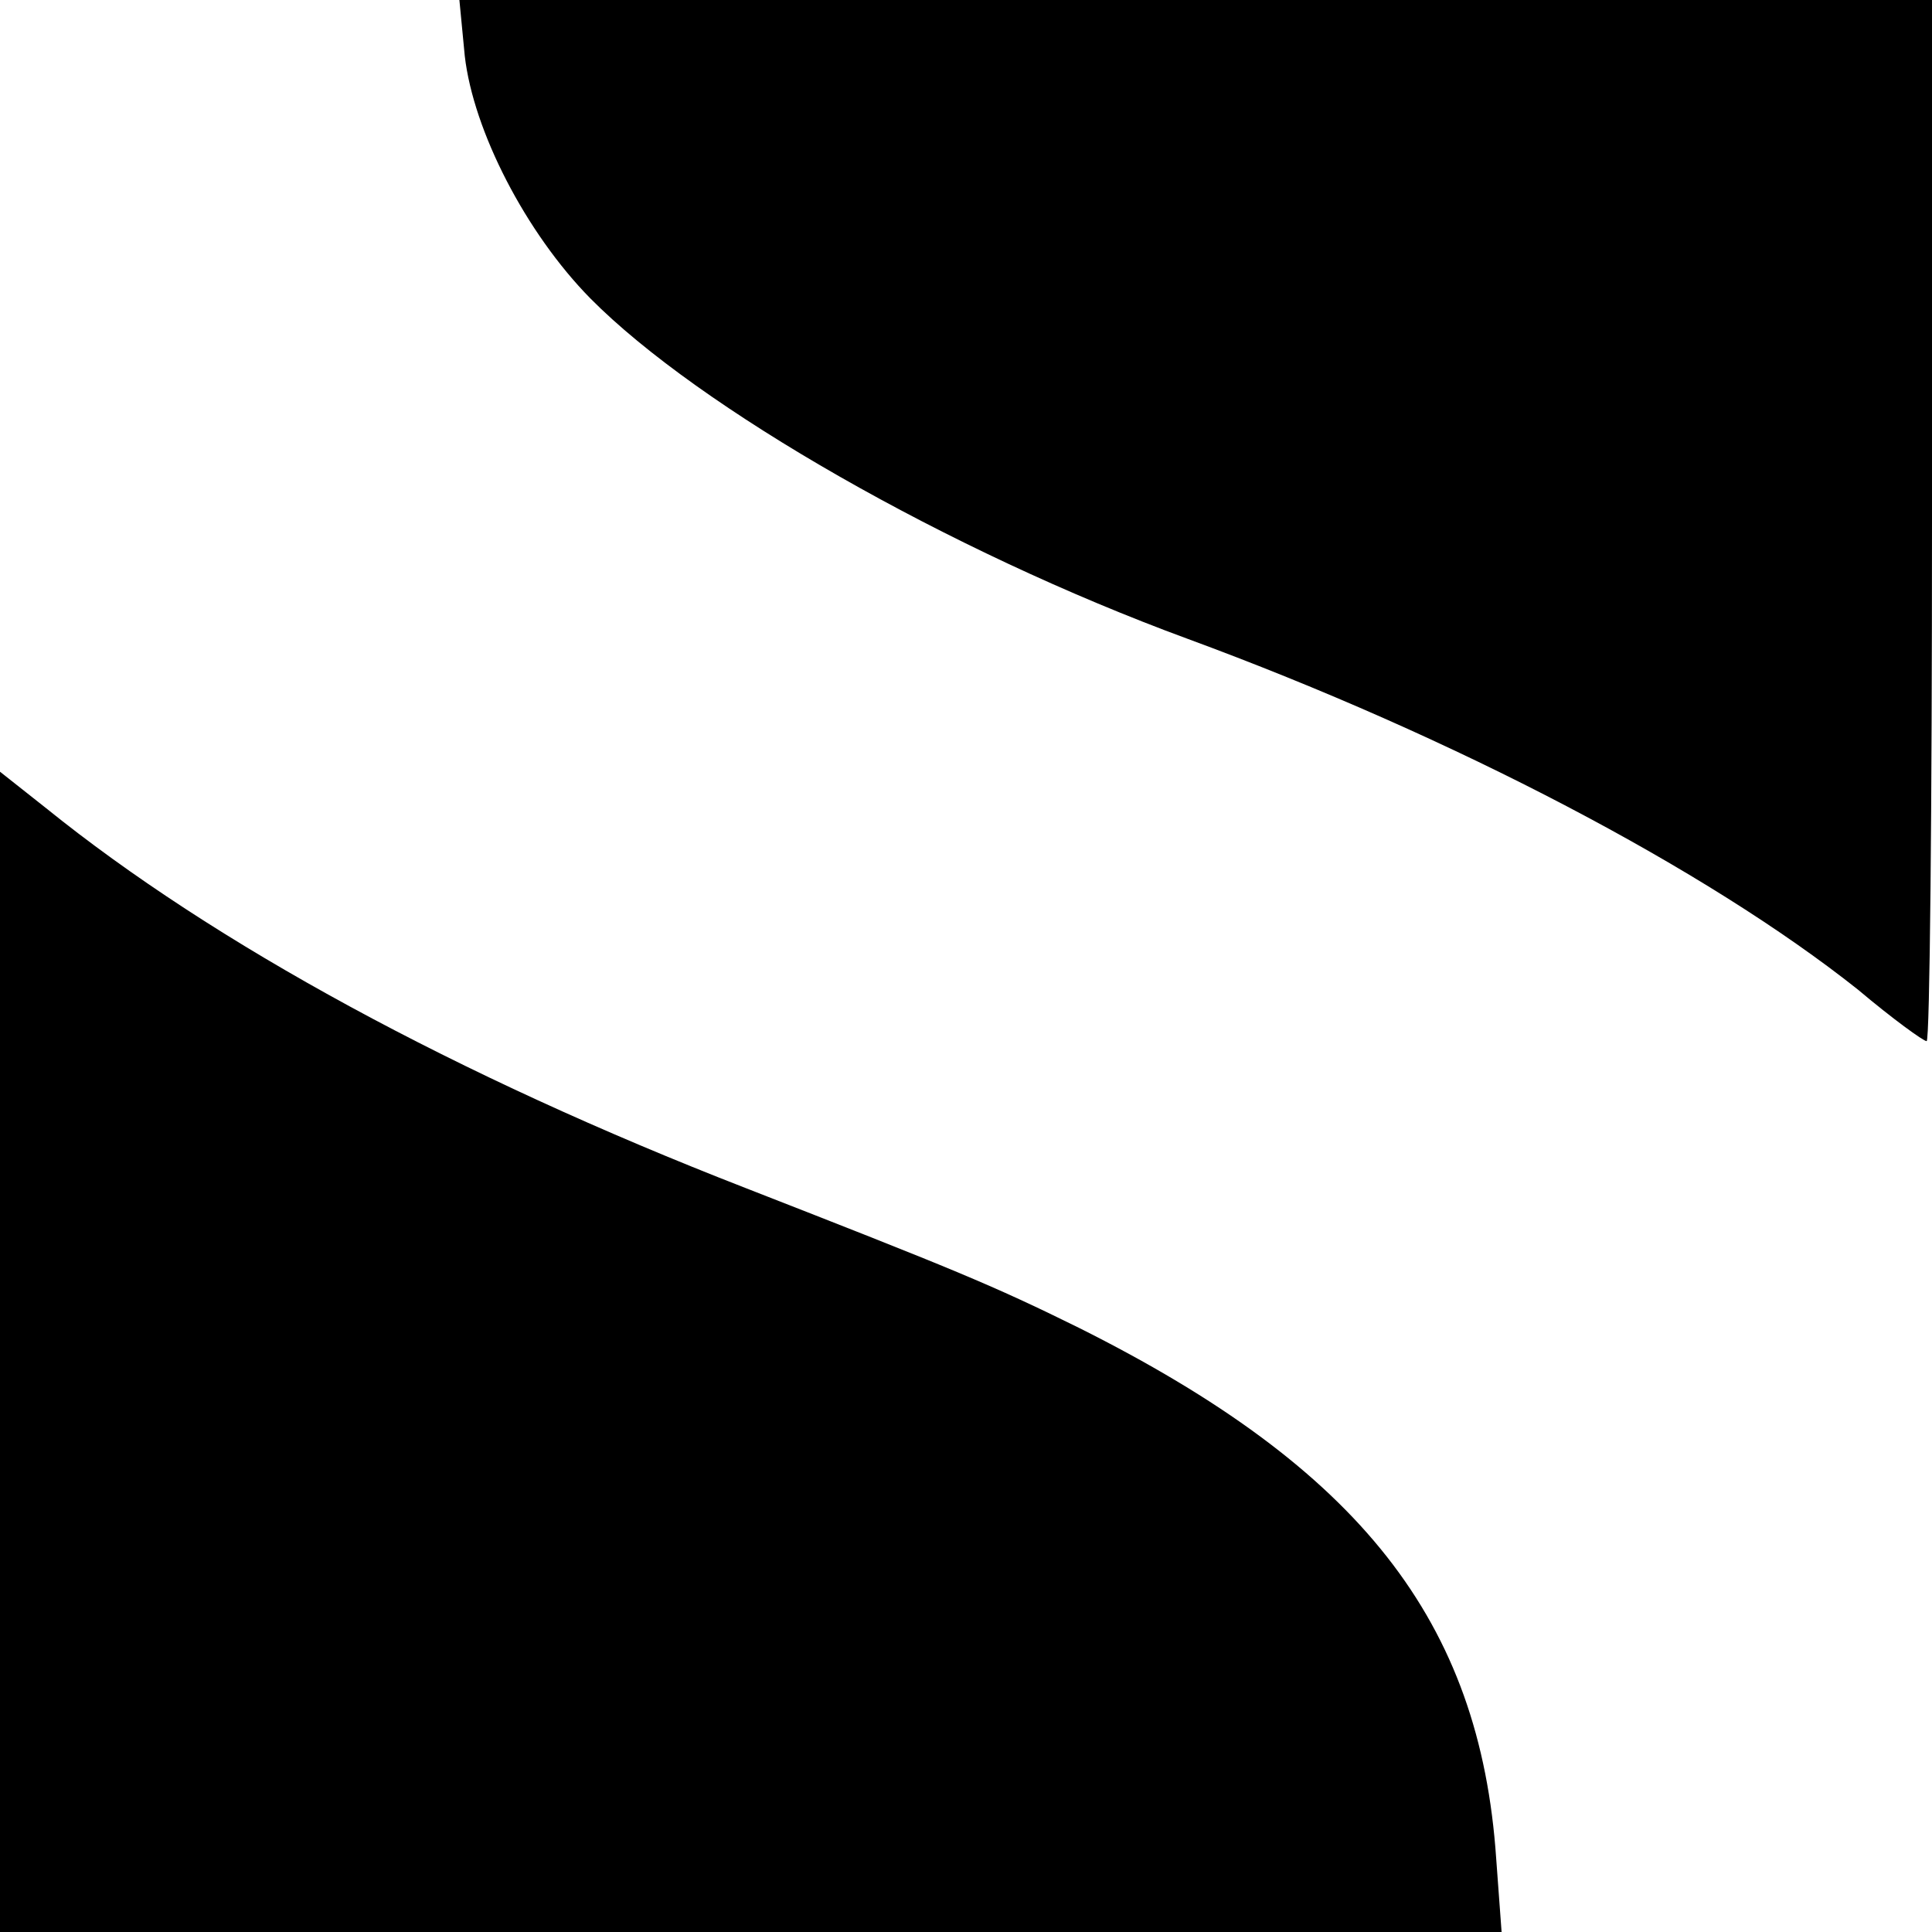 <?xml version="1.0" standalone="no"?>
<!DOCTYPE svg PUBLIC "-//W3C//DTD SVG 20010904//EN"
 "http://www.w3.org/TR/2001/REC-SVG-20010904/DTD/svg10.dtd">
<svg version="1.0" xmlns="http://www.w3.org/2000/svg"
 width="180pt" height="180pt" viewBox="0 0 180 180"
 preserveAspectRatio="xMidYMid meet">
<g transform="translate(0,180) scale(0.1,-0.1)"
fill="#000000" stroke="none">
<path d="M433 1748 c8 -70 57 -165 117 -226 101 -102 333 -235 556 -317 250
-92 484 -215 625 -327 32 -27 61 -48 64 -48 3 0 5 218 5 485 l0 485 -686 0
-686 0 5 -52z"/>
<path d="M0 541 l0 -541 699 0 700 0 -5 68 c-15 222 -127 364 -389 495 -81 40
-118 55 -310 130 -270 105 -496 228 -652 354 l-43 34 0 -540z"/>
</g>
</svg>
